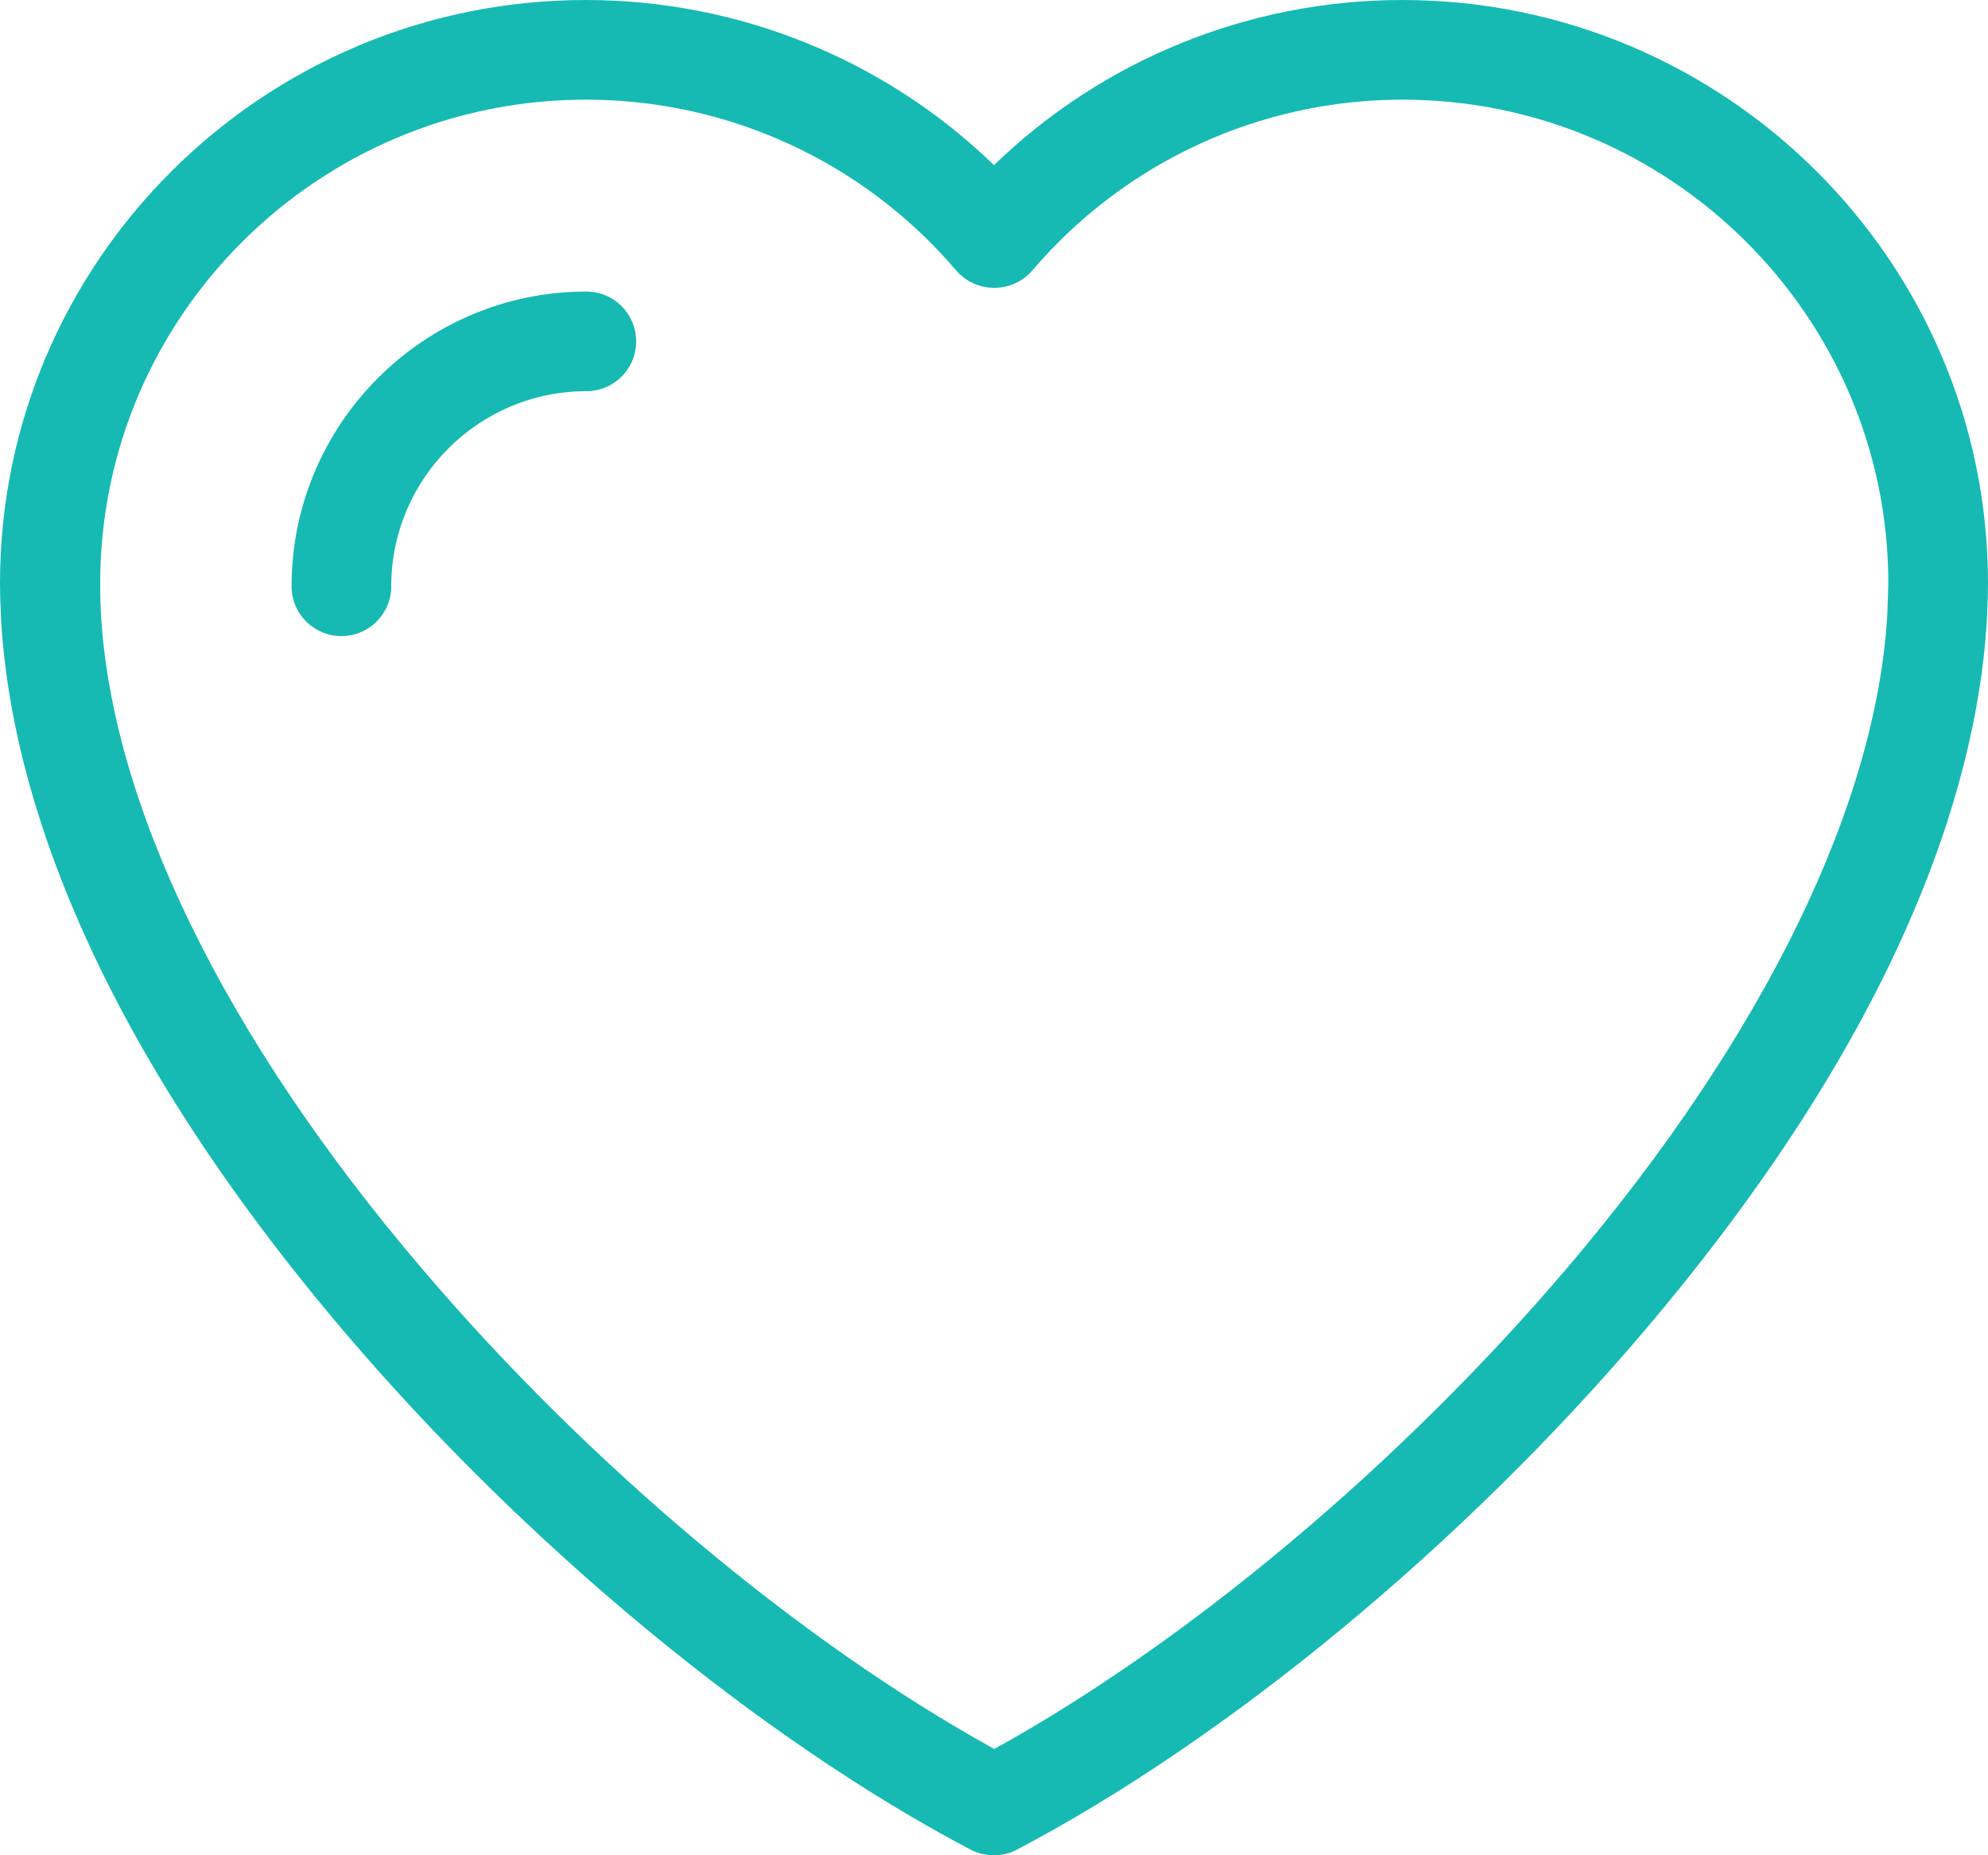 <?xml version="1.0" encoding="utf-8"?>
<!-- Generator: Adobe Illustrator 28.1.0, SVG Export Plug-In . SVG Version: 6.00 Build 0)  -->
<svg version="1.1" id="Layer_1" xmlns="http://www.w3.org/2000/svg" xmlns:xlink="http://www.w3.org/1999/xlink" x="0px" y="0px"
	 viewBox="0 0 75 70" enable-background="new 0 0 75 70" xml:space="preserve">
<path id="Icon_-_Heart" fill="#16BAB3" d="M52.9,0c-5.78,0-11.29,2.25-15.4,6.23C33.39,2.25,27.88,0,22.1,0C9.91,0,0,9.87,0,22.01
	c0,0.33,0.01,0.67,0.03,1.09l0,0.08c0.28,5.72,2.75,15.05,12.96,27.07c6.84,8.04,15.67,15.35,23.63,19.54
	C36.89,69.93,37.2,70,37.5,70c0.3,0,0.61-0.07,0.88-0.22c7.96-4.19,16.79-11.49,23.63-19.54c10.21-12.01,12.68-21.35,12.96-27.08
	l0-0.06C74.99,22.7,75,22.34,75,22.01C75,9.87,65.09,0,52.9,0z M71.21,22.93C71.21,22.93,71.21,22.93,71.21,22.93l0,0.07
	c-0.35,7.26-4.64,16.07-12.07,24.82c-6.29,7.4-14.31,14.13-21.63,18.17c-7.32-4.04-15.35-10.77-21.63-18.17
	C8.43,39.07,4.15,30.26,3.8,22.99l0-0.06c-0.02-0.36-0.02-0.65-0.02-0.92c0-10.07,8.22-18.25,18.33-18.25
	c5.38,0,10.47,2.35,13.96,6.44c0.36,0.42,0.88,0.66,1.44,0.66s1.08-0.24,1.44-0.66c3.49-4.09,8.58-6.44,13.96-6.44
	c10.11,0,18.33,8.19,18.33,18.25C71.23,22.28,71.22,22.58,71.21,22.93z M24,12.88c0,1.04-0.84,1.88-1.88,1.88
	c-4.06,0-7.36,3.3-7.36,7.36c0,1.04-0.84,1.88-1.88,1.88S11,23.16,11,22.12C11,15.99,15.99,11,22.12,11C23.16,11,24,11.84,24,12.88z
	"/>
</svg>
